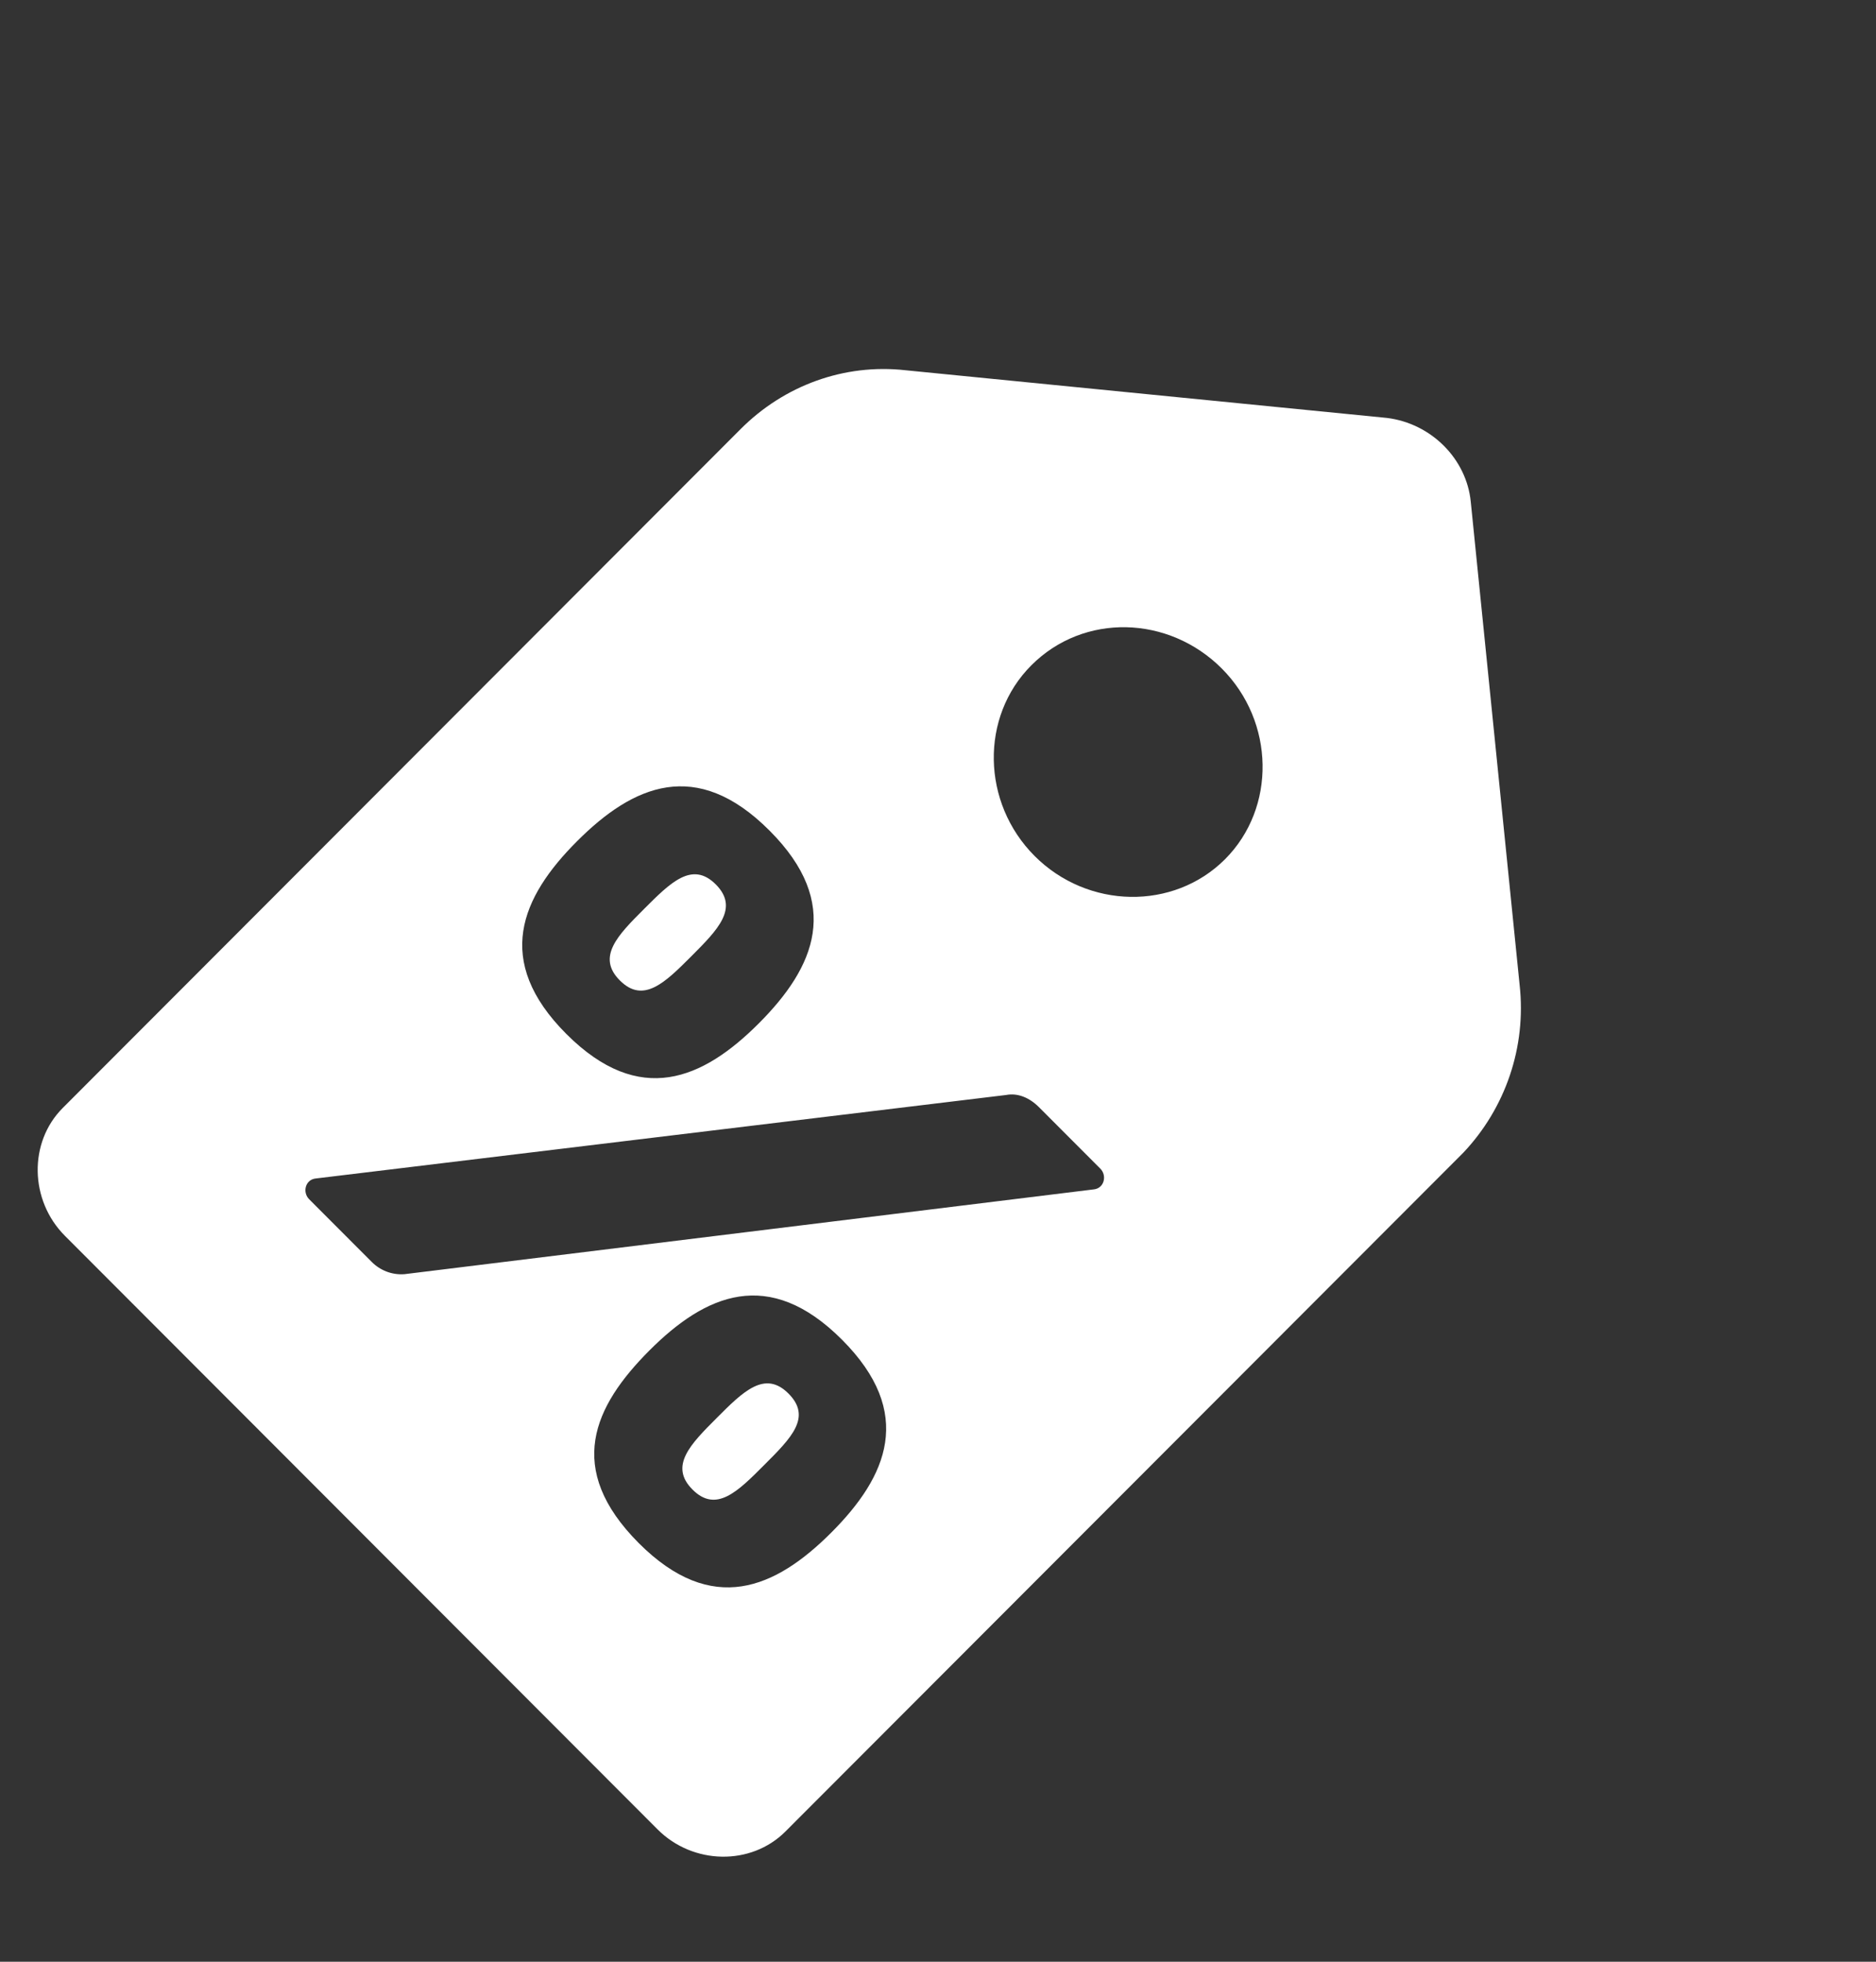 <svg width="22" height="23" viewBox="0 0 22 23" fill="none" xmlns="http://www.w3.org/2000/svg">
<rect x="0" y="0" width="22" height="23" fill="#333333" stroke="none"/>
<path d="M17.821 11.55L17.248 5.885C17.199 5.379 16.783 4.964 16.265 4.9L10.62 4.341C9.898 4.26 9.194 4.521 8.686 5.03L0.736 12.99C0.334 13.392 0.346 14.073 0.761 14.489L7.712 21.449C8.128 21.865 8.808 21.876 9.21 21.474L17.16 13.515C17.655 12.992 17.901 12.274 17.821 11.55L17.821 11.55ZM14.328 7.838C14.951 8.462 14.968 9.471 14.366 10.074C13.763 10.677 12.756 10.66 12.133 10.036C11.51 9.412 11.492 8.403 12.095 7.8C12.71 7.184 13.705 7.214 14.328 7.838ZM6.767 9.863C7.423 9.206 8.166 8.878 9.024 9.738C9.883 10.597 9.555 11.341 8.899 11.998C8.244 12.654 7.501 12.982 6.642 12.123C5.783 11.263 6.111 10.519 6.767 9.863ZM4.36 14.796L3.626 14.061C3.543 13.978 3.581 13.829 3.703 13.817L11.799 12.838C11.935 12.812 12.072 12.869 12.183 12.98L12.903 13.701C12.986 13.784 12.948 13.934 12.825 13.945L4.743 14.939C4.594 14.95 4.457 14.893 4.36 14.796L4.36 14.796ZM7.492 18.093C6.62 17.219 6.961 16.489 7.617 15.832C8.273 15.176 9.016 14.848 9.874 15.707C10.733 16.567 10.405 17.311 9.749 17.968C9.094 18.624 8.351 18.952 7.492 18.093Z" fill="white"/>
<path d="M8.109 11.21C8.417 10.901 8.671 10.647 8.394 10.369C8.117 10.092 7.863 10.347 7.555 10.655C7.247 10.963 6.992 11.218 7.269 11.495C7.546 11.773 7.801 11.518 8.109 11.21Z" fill="white"/>
<path d="M9.246 16.338C8.969 16.061 8.714 16.315 8.406 16.624C8.098 16.932 7.844 17.187 8.121 17.464C8.398 17.742 8.652 17.487 8.96 17.178C9.282 16.857 9.523 16.615 9.246 16.338Z" fill="white"/>
</svg>
